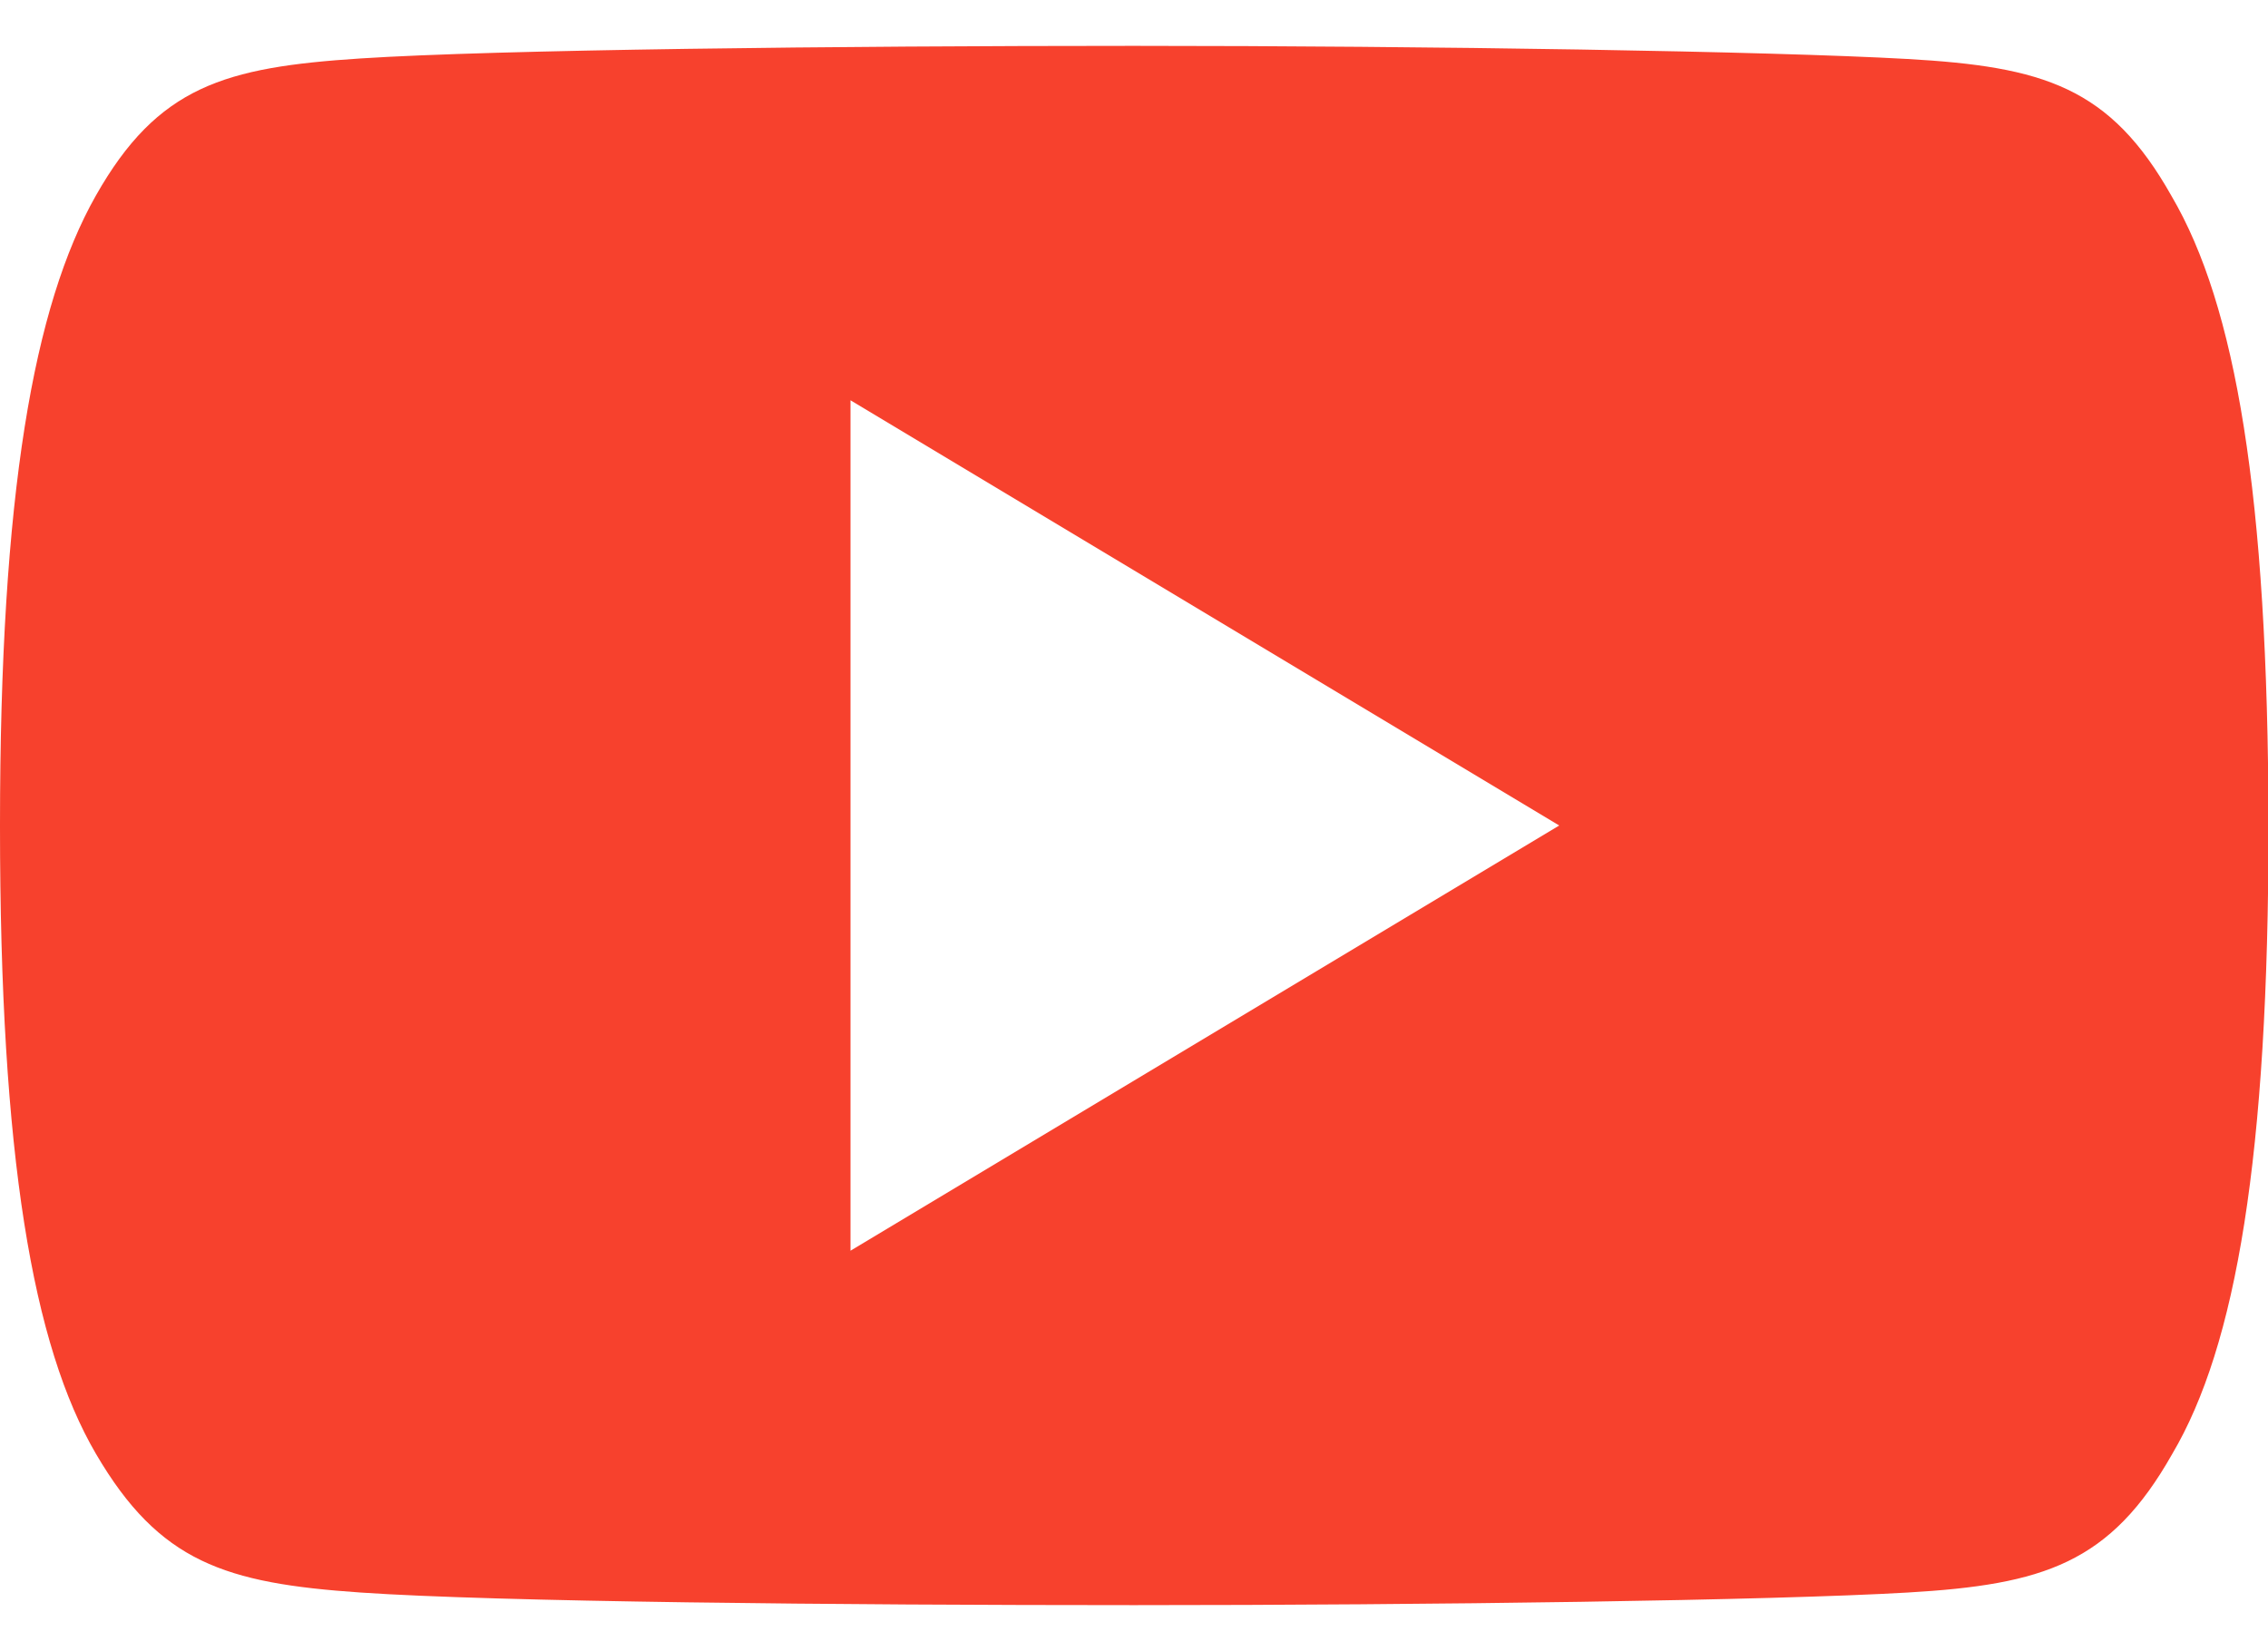 <svg xmlns="http://www.w3.org/2000/svg" width="17" height="12.375" viewBox="0 0 18 12.375">
  <g id="youtube" transform="translate(0 -80)">
    <g id="Group_1839" data-name="Group 1839" transform="translate(0 80)">
      <path id="Path_3020" data-name="Path 3020" d="M17.235,81.193c-.488-.868-1.018-1.028-2.1-1.089S11.35,80,9,80s-5.064.03-6.14.1-1.608.22-2.1,1.09S0,83.554,0,86.184v.009c0,2.619.259,4.124.762,4.983s1.023,1.026,2.1,1.1,3.789.1,6.141.1,5.058-.037,6.137-.1,1.609-.231,2.1-1.1c.507-.858.764-2.364.764-4.983v-.009C18,83.554,17.743,82.06,17.235,81.193ZM6.75,89.563v-6.75l5.625,3.375Z" transform="translate(0 -80)" fill="#f7412d"/>
    </g>
  </g>
</svg>